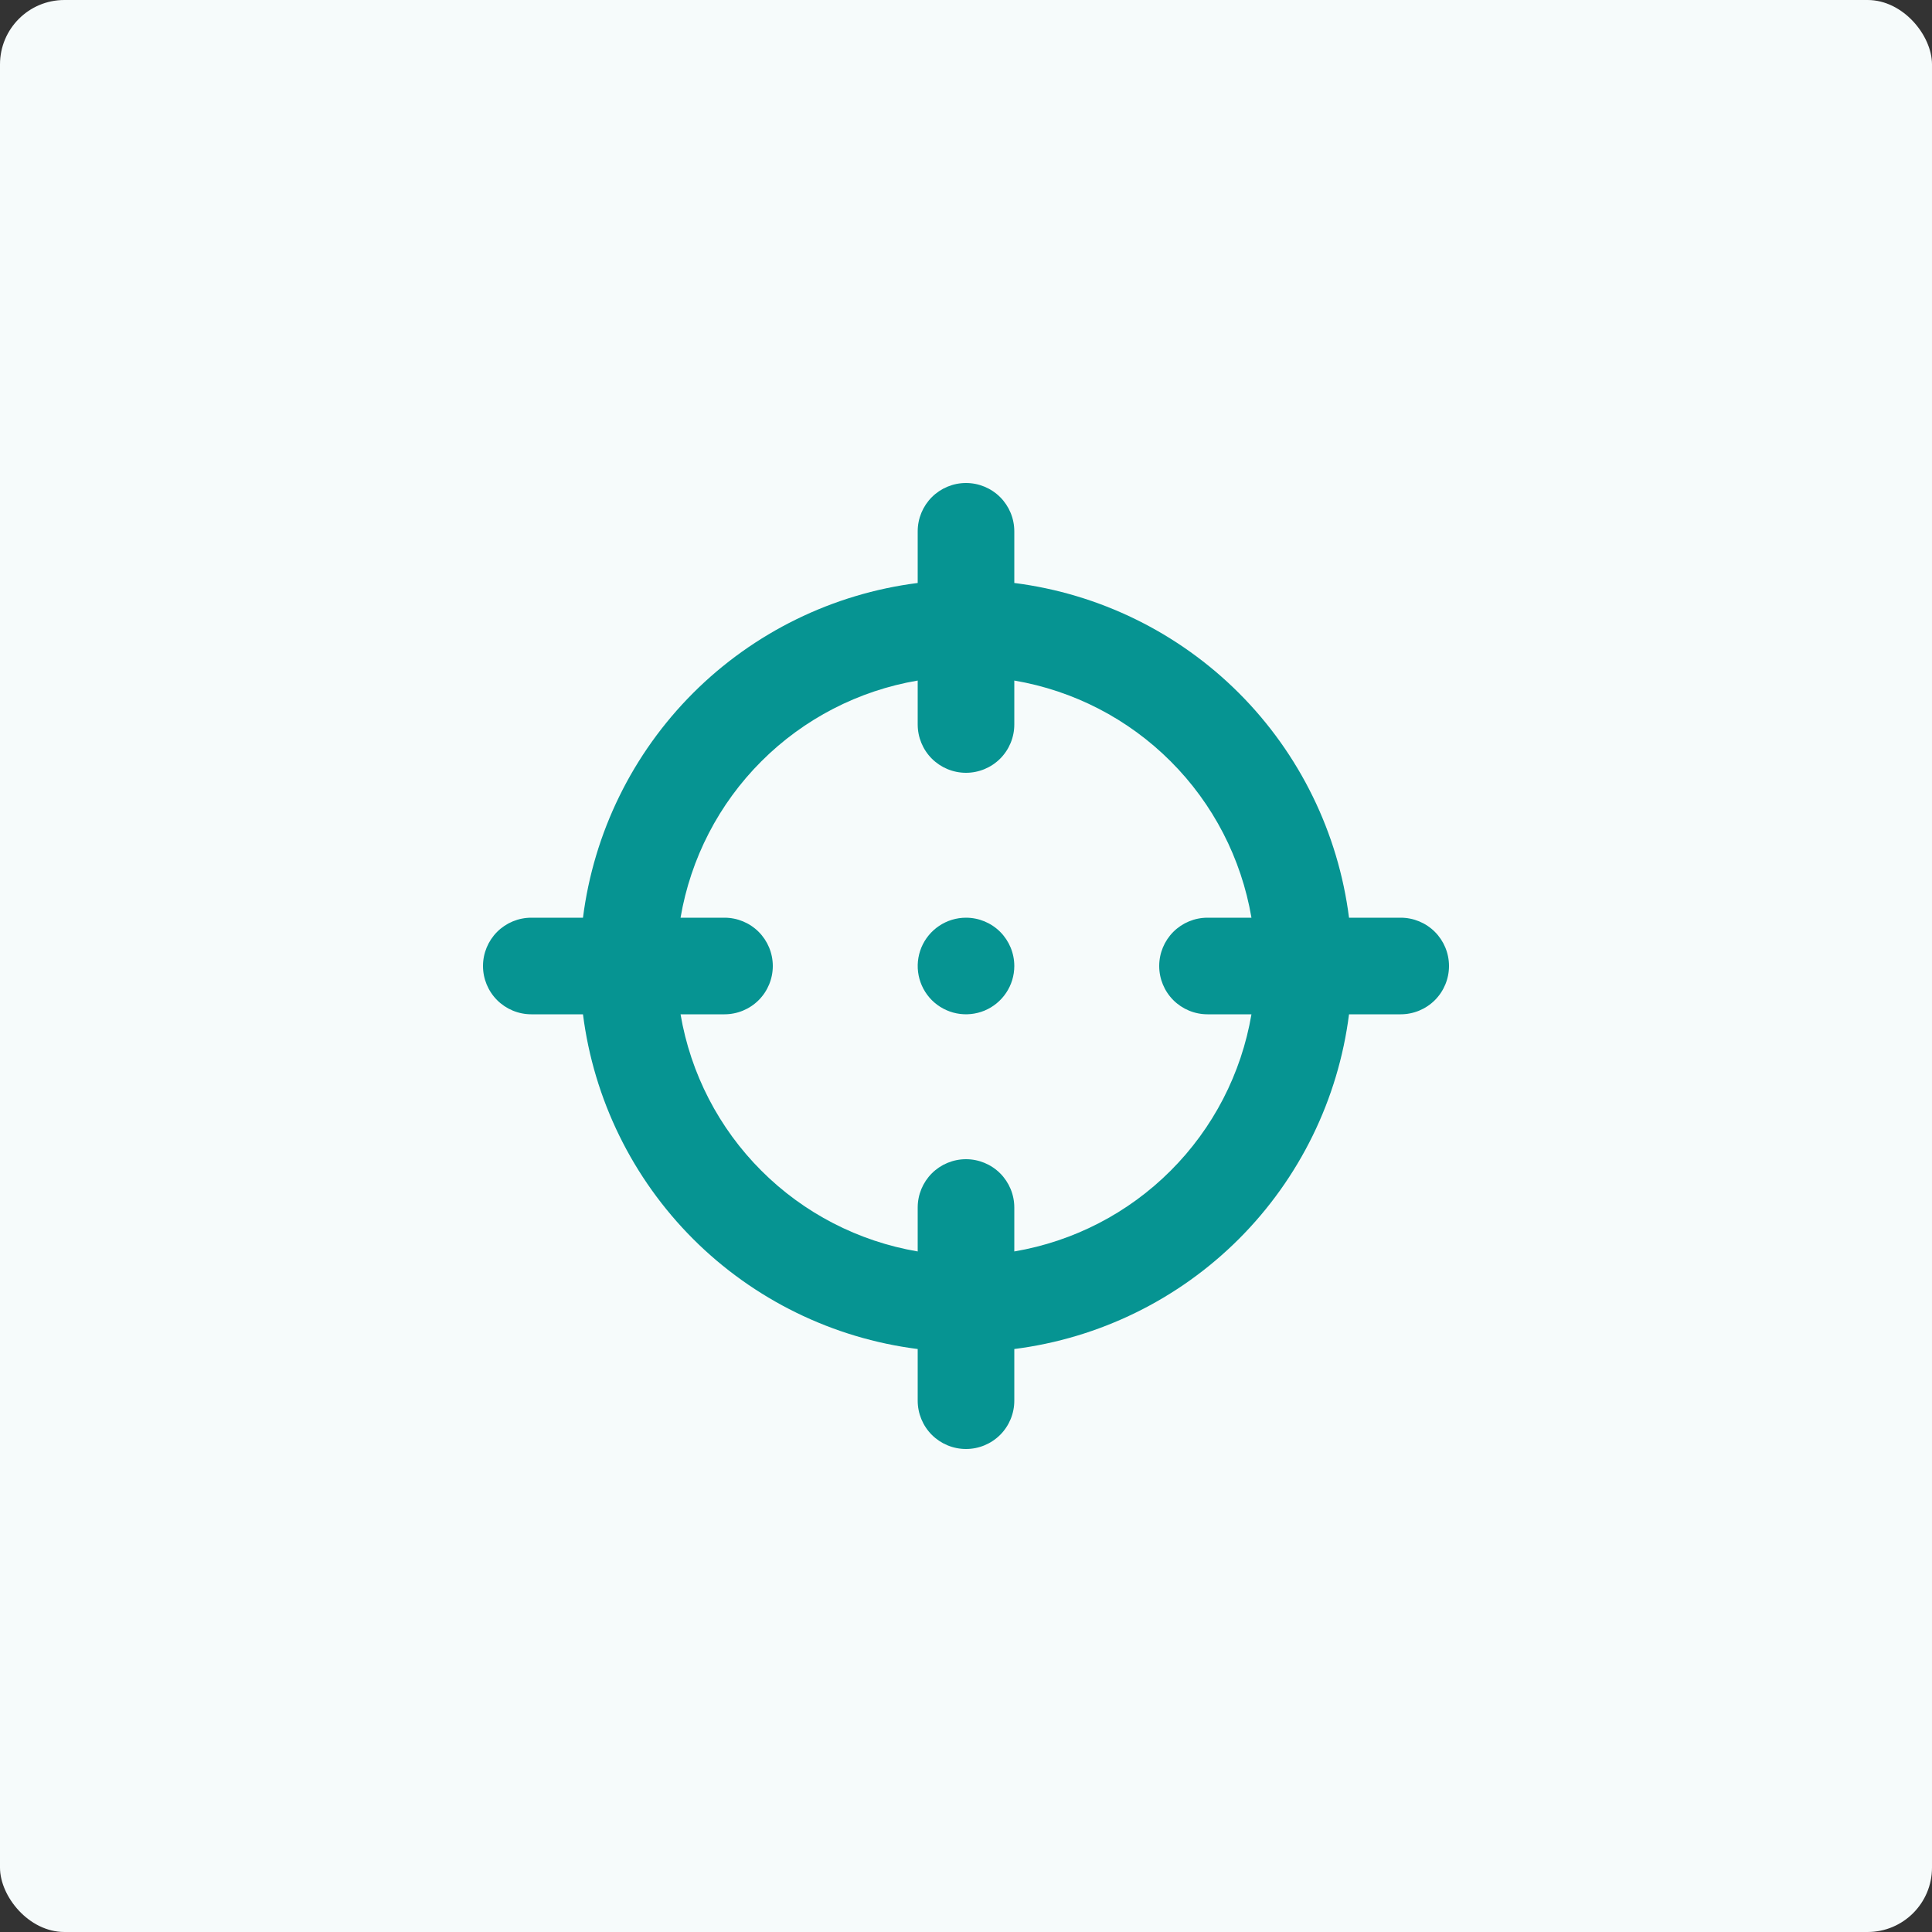 <?xml version="1.0" encoding="UTF-8"?> <svg xmlns="http://www.w3.org/2000/svg" width="60" height="60" viewBox="0 0 60 60" fill="none"><rect x="0" y="0" width="60" height="60" fill="#333333" stroke="none"/><rect width="60" height="60" rx="2" fill="#F6FBFB"></rect><path d="M43.5 28.5H41.895C41.56 25.86 40.357 23.406 38.476 21.524C36.594 19.643 34.14 18.44 31.5 18.105V16.5C31.5 16.102 31.342 15.721 31.061 15.439C30.779 15.158 30.398 15 30 15C29.602 15 29.221 15.158 28.939 15.439C28.658 15.721 28.5 16.102 28.5 16.5V18.105C25.86 18.44 23.406 19.643 21.524 21.524C19.643 23.406 18.44 25.86 18.105 28.5H16.5C16.102 28.5 15.721 28.658 15.439 28.939C15.158 29.221 15 29.602 15 30C15 30.398 15.158 30.779 15.439 31.061C15.721 31.342 16.102 31.5 16.5 31.5H18.105C18.44 34.14 19.643 36.594 21.524 38.476C23.406 40.357 25.86 41.56 28.5 41.895V43.5C28.5 43.898 28.658 44.279 28.939 44.561C29.221 44.842 29.602 45 30 45C30.398 45 30.779 44.842 31.061 44.561C31.342 44.279 31.5 43.898 31.5 43.5V41.895C34.14 41.56 36.594 40.357 38.476 38.476C40.357 36.594 41.56 34.14 41.895 31.5H43.5C43.898 31.5 44.279 31.342 44.561 31.061C44.842 30.779 45 30.398 45 30C45 29.602 44.842 29.221 44.561 28.939C44.279 28.658 43.898 28.5 43.5 28.5ZM37.5 31.5H38.865C38.552 33.34 37.676 35.037 36.356 36.356C35.037 37.676 33.34 38.552 31.5 38.865V37.5C31.5 37.102 31.342 36.721 31.061 36.439C30.779 36.158 30.398 36 30 36C29.602 36 29.221 36.158 28.939 36.439C28.658 36.721 28.5 37.102 28.5 37.5V38.865C26.66 38.552 24.963 37.676 23.644 36.356C22.324 35.037 21.448 33.34 21.135 31.5H22.5C22.898 31.5 23.279 31.342 23.561 31.061C23.842 30.779 24 30.398 24 30C24 29.602 23.842 29.221 23.561 28.939C23.279 28.658 22.898 28.5 22.5 28.5H21.135C21.448 26.66 22.324 24.963 23.644 23.644C24.963 22.324 26.66 21.448 28.5 21.135V22.5C28.5 22.898 28.658 23.279 28.939 23.561C29.221 23.842 29.602 24 30 24C30.398 24 30.779 23.842 31.061 23.561C31.342 23.279 31.5 22.898 31.5 22.5V21.135C33.34 21.448 35.037 22.324 36.356 23.644C37.676 24.963 38.552 26.66 38.865 28.5H37.5C37.102 28.5 36.721 28.658 36.439 28.939C36.158 29.221 36 29.602 36 30C36 30.398 36.158 30.779 36.439 31.061C36.721 31.342 37.102 31.5 37.5 31.5ZM30 28.5C29.703 28.5 29.413 28.588 29.167 28.753C28.92 28.918 28.728 29.152 28.614 29.426C28.501 29.7 28.471 30.002 28.529 30.293C28.587 30.584 28.73 30.851 28.939 31.061C29.149 31.27 29.416 31.413 29.707 31.471C29.998 31.529 30.3 31.499 30.574 31.386C30.848 31.272 31.082 31.08 31.247 30.833C31.412 30.587 31.5 30.297 31.5 30C31.5 29.602 31.342 29.221 31.061 28.939C30.779 28.658 30.398 28.5 30 28.5Z" fill="#069492"></path></svg> 